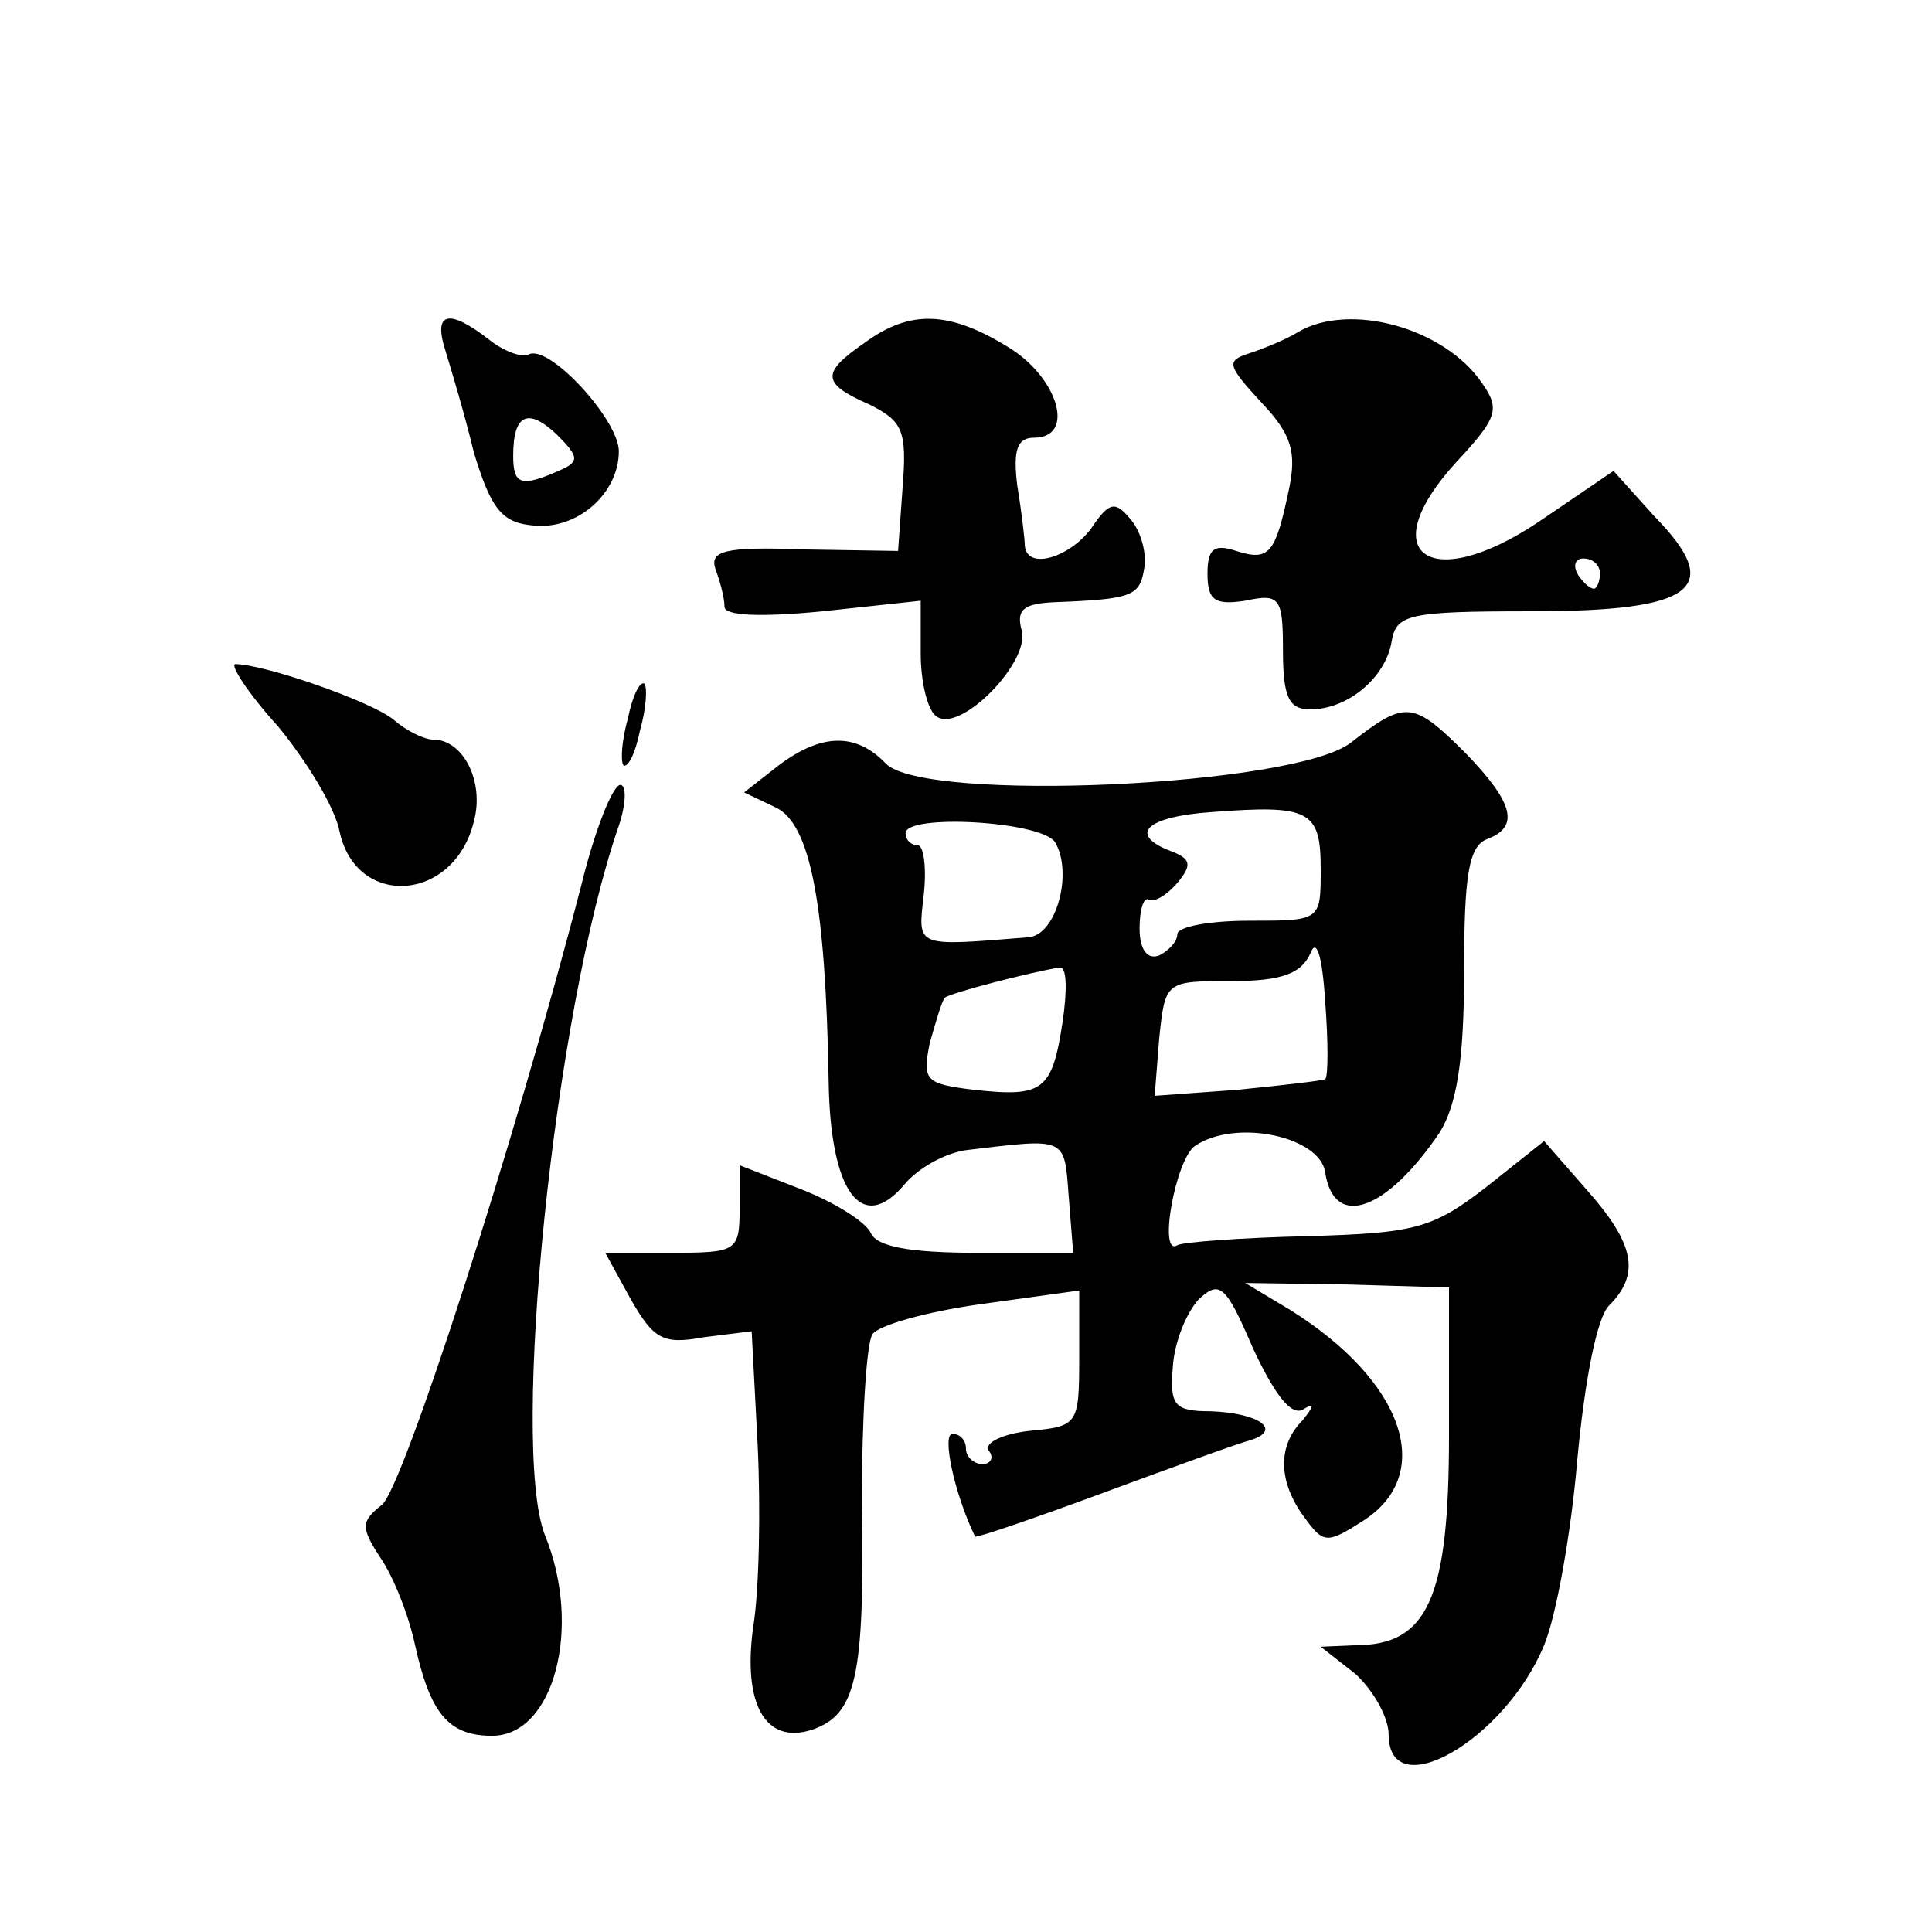 <?xml version="1.0" standalone="no"?>
<!DOCTYPE svg PUBLIC "-//W3C//DTD SVG 20010904//EN"
 "http://www.w3.org/TR/2001/REC-SVG-20010904/DTD/svg10.dtd">
<svg version="1.0" xmlns="http://www.w3.org/2000/svg"
 width="128pt" height="128pt" viewBox="0 0 128 128"
 preserveAspectRatio="xMidYMid meet">
<g transform="translate(0,128) scale(0.1,-0.1)"
fill="#0" stroke="none">
<path d="M295 1048 c4 -13 13 -43 19 -68 11 -36 18 -46 38 -48 30 -4 58 21 58 49
0 21 -47 72 -60 64 -4 -2 -16 2 -26 10 -27 21 -37 18 -29 -7z m75 -80 c-25 -11
-30 -9 -30 10 0 28 10 32 29 14 15 -15 15 -18 1 -24z M573 1053 c-29 -20 -29 -27
3 -41 22 -11 25 -17 22 -55 l-3 -42 -63 1 c-52 2 -62 -1 -58 -13 3 -8 6 -19 6 -25
0 -6 24 -7 65 -3 l65 7 0 -35 c0 -20 5 -39 11 -42 16 -10 61 36 56 57 -4 14 1 18
21 19 52 2 57 4 60 22 2 10 -2 25 -9 33 -10 12 -14 12 -26 -6 -14 -19 -42 -28 -44
-12 0 4 -2 22 -5 40 -3 24 0 32 11 32 28 0 16 40 -17 60 -39 24 -65 25 -95 3z M860
1060 c-8 -5 -23 -11 -32 -14 -16 -5 -15 -8 8 -33 20 -21 23 -33 18 -57 -9 -43 -13
-48 -35 -41 -15 5 -19 1 -19 -15 0 -18 5 -21 25 -18 23 5 25 2 25 -33 0 -31 4 -39
18 -39 25 0 50 21 54 45 3 18 11 20 92 20 109 0 129 15 82 63 l-27 30 -50 -34 c-72
-48 -110 -21 -54 40 27 29 29 35 17 52 -25 37 -88 54 -122 34z m200 -160 c0 -5
-2 -10 -4 -10 -3 0 -8 5 -11 10 -3 6 -1 10 4 10 6 0 11 -4 11 -10z M184 799 c19
-23 38 -54 41 -70 11 -51 76 -47 89 7 7 26 -7 54 -27 54 -6 0 -18 6 -26 13 -14
12 -86 37 -105 37 -4 0 8 -19 28 -41z M416 804 c-4 -14 -5 -28 -3 -31 3 -2 8 8
11 23 4 14 5 28 3 31 -3 2 -8 -8 -11 -23z M895 788 c-37 -29 -282 -40 -308 -14
-20 21 -43 20 -71 -1 l-23 -18 21 -10 c23 -11 33 -64 35 -181 1 -74 22 -102 50
-69 9 11 27 21 41 23 67 8 65 9 68 -30 l3 -38 -64 0 c-44 0 -66 4 -70 13 -3 7 -23
20 -46 29 l-41 16 0 -29 c0 -28 -2 -29 -45 -29 l-44 0 17 -31 c15 -26 21 -30 48
-25 l32 4 4 -76 c2 -42 1 -96 -3 -120 -7 -51 8 -78 39 -68 29 10 35 34 33 150 0
56 3 106 7 112 4 6 36 15 72 20 l65 9 0 -45 c0 -44 -1 -45 -33 -48 -18 -2 -30 -8
-27 -13 4 -5 1 -9 -4 -9 -6 0 -11 5 -11 10 0 6 -4 10 -9 10 -7 0 1 -39 15 -68 1
-1 39 12 85 29 46 17 90 33 98 35 21 7 4 18 -27 19 -24 0 -27 4 -25 29 1 17 9 36
17 45 14 13 18 10 36 -32 14 -30 25 -45 33 -41 8 5 8 3 0 -7 -17 -17 -16 -41 1
-64 13 -18 15 -18 40 -2 47 31 26 92 -49 139 l-30 18 68 -1 67 -2 0 -98 c0 -108
-14 -139 -62 -139 l-23 -1 23 -18 c12 -11 22 -29 22 -40 0 -48 77 -4 103 59 8 19
18 75 22 123 5 53 13 94 21 102 21 21 17 41 -15 77 l-28 32 -39 -31 c-35 -27 -47
-30 -118 -32 -44 -1 -83 -4 -86 -6 -13 -8 -1 58 12 66 27 18 83 6 86 -18 6 -38
41 -25 76 27 11 18 16 47 16 106 0 64 3 83 15 88 22 8 18 24 -14 57 -35 35 -40
35 -76 7z m-20 -84 c0 -34 0 -34 -47 -34 -27 0 -48 -4 -48 -9 0 -5 -6 -11 -12 -14
-8 -3 -13 4 -13 18 0 13 3 21 6 19 4 -2 12 3 19 11 10 12 9 16 -4 21 -29 11 -17
23 27 26 65 5 72 1 72 -38z m-176 18 c12 -20 1 -62 -18 -63 -75 -6 -73 -7 -69 28
2 18 0 33 -4 33 -4 0 -8 3 -8 8 0 13 90 8 99 -6z m179 -157 c-2 -1 -28 -4 -58 -7
l-55 -4 3 38 c4 38 4 38 48 38 33 0 46 5 52 18 4 11 8 0 10 -32 2 -26 2 -49 0 -51z
m-174 38 c-7 -46 -13 -50 -59 -45 -32 4 -34 6 -29 31 4 14 8 28 10 30 3 3 57 17
76 20 5 1 5 -16 2 -36z M385 693 c-44 -170 -118 -399 -132 -410 -14 -11 -14 -15
-1 -35 9 -13 19 -39 23 -58 10 -45 22 -60 51 -60 41 0 60 72 35 133 -23 59 6 346
49 470 5 15 5 27 1 27 -5 0 -17 -30 -26 -67z"/>
</g>
</svg>
